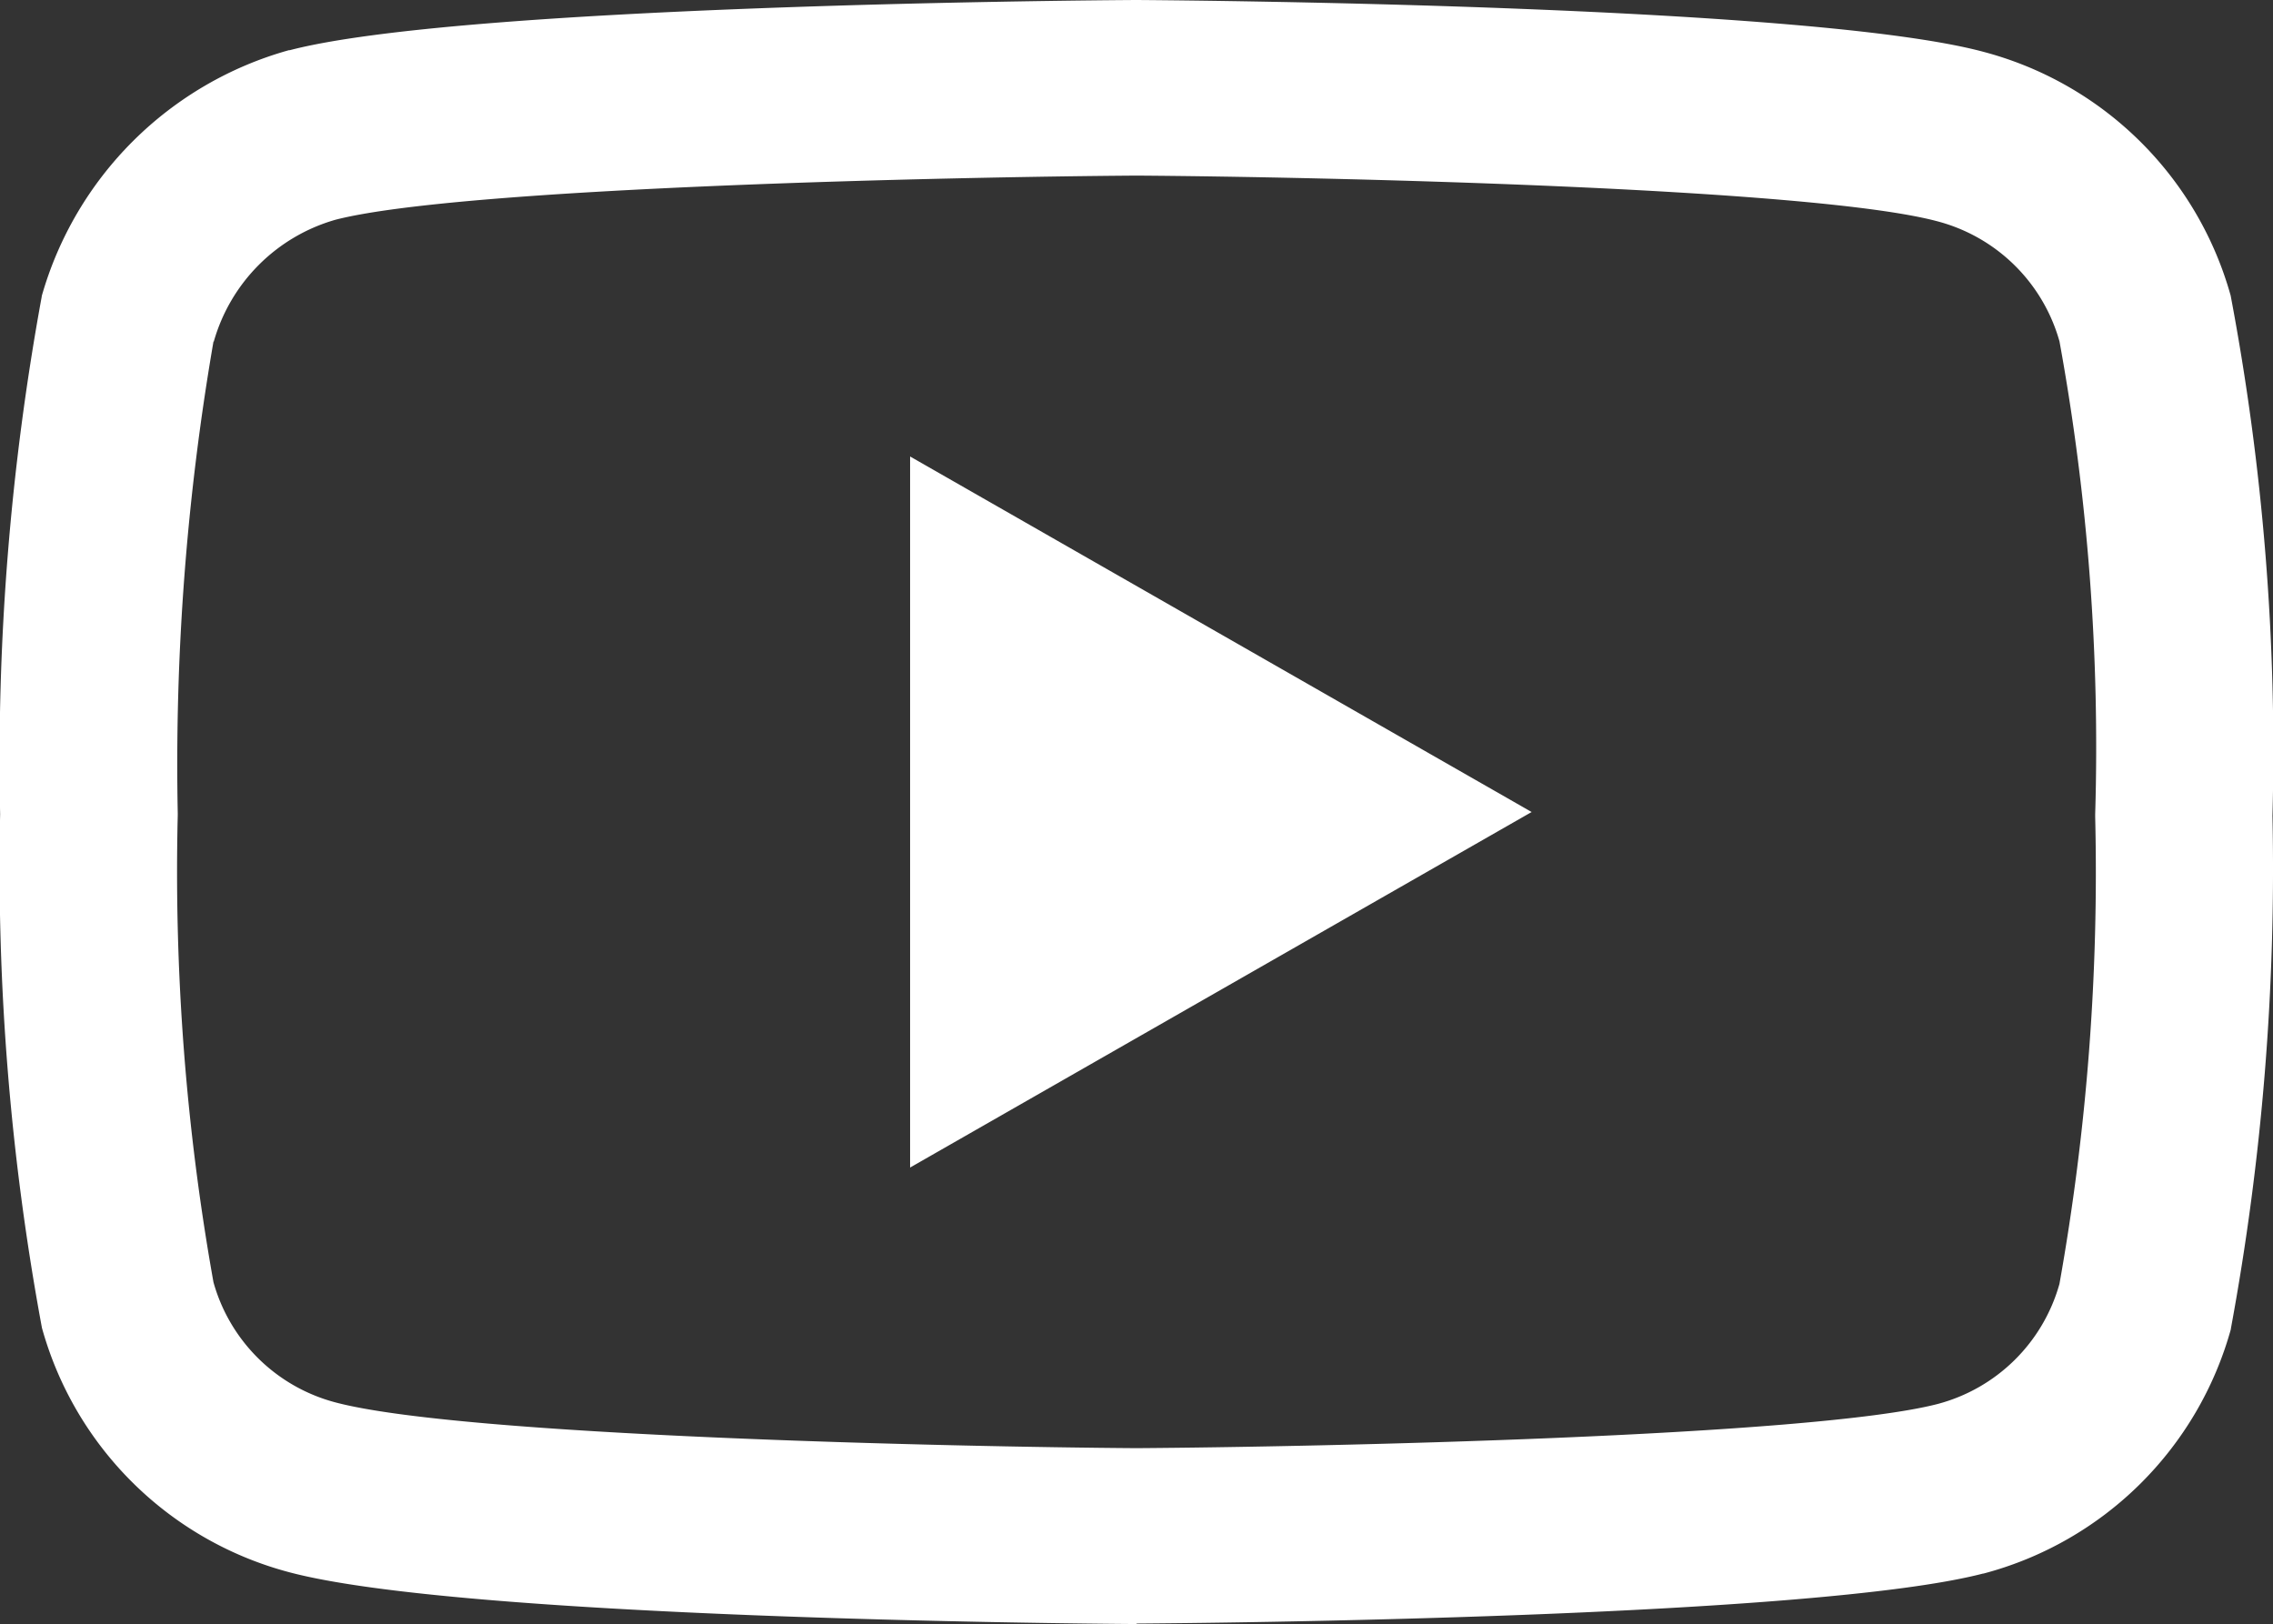 <svg xmlns="http://www.w3.org/2000/svg" width="33.594" height="24" viewBox="0 0 33.594 24">
  <rect x="0" y="0" width="33.594" height="24" fill="#333333" stroke="none"/>
  <path id="youtube_6_" data-name="youtube (6)" d="M16.794,24.5h-.009c-1.014-.007-9.975-.088-12.514-.766A5.163,5.163,0,0,1,.618,20.124,37.251,37.251,0,0,1,0,12.532a37.952,37.952,0,0,1,.615-7.65l0-.007A5.271,5.271,0,0,1,4.267,1.242l.013,0C6.79.586,15.769.506,16.785.5H16.8c1.016.007,10,.088,12.517.767a5.162,5.162,0,0,1,3.649,3.6,36.139,36.139,0,0,1,.618,7.689,37.354,37.354,0,0,1-.615,7.581l0,.007a5.164,5.164,0,0,1-3.655,3.61l-.007,0c-2.51.652-11.489.732-12.5.739h-.009ZM3.153,5.548a36.7,36.7,0,0,0-.528,6.967v.034a34.486,34.486,0,0,0,.528,6.9,2.545,2.545,0,0,0,1.8,1.775c1.873.5,9.172.659,11.84.677,2.675-.018,9.984-.172,11.843-.653a2.546,2.546,0,0,0,1.8-1.775,34.6,34.6,0,0,0,.528-6.9c0-.014,0-.027,0-.041a33.4,33.4,0,0,0-.526-6.978V5.551a2.547,2.547,0,0,0-1.8-1.779c-1.855-.5-9.166-.659-11.84-.677-2.673.018-9.975.172-11.84.652a2.617,2.617,0,0,0-1.8,1.8ZM31.7,19.812h0ZM13.449,17.754V7.246L22.635,12.5Zm0,0" transform="translate(0.002 -0.5)" fill="#fff"/>
</svg>
